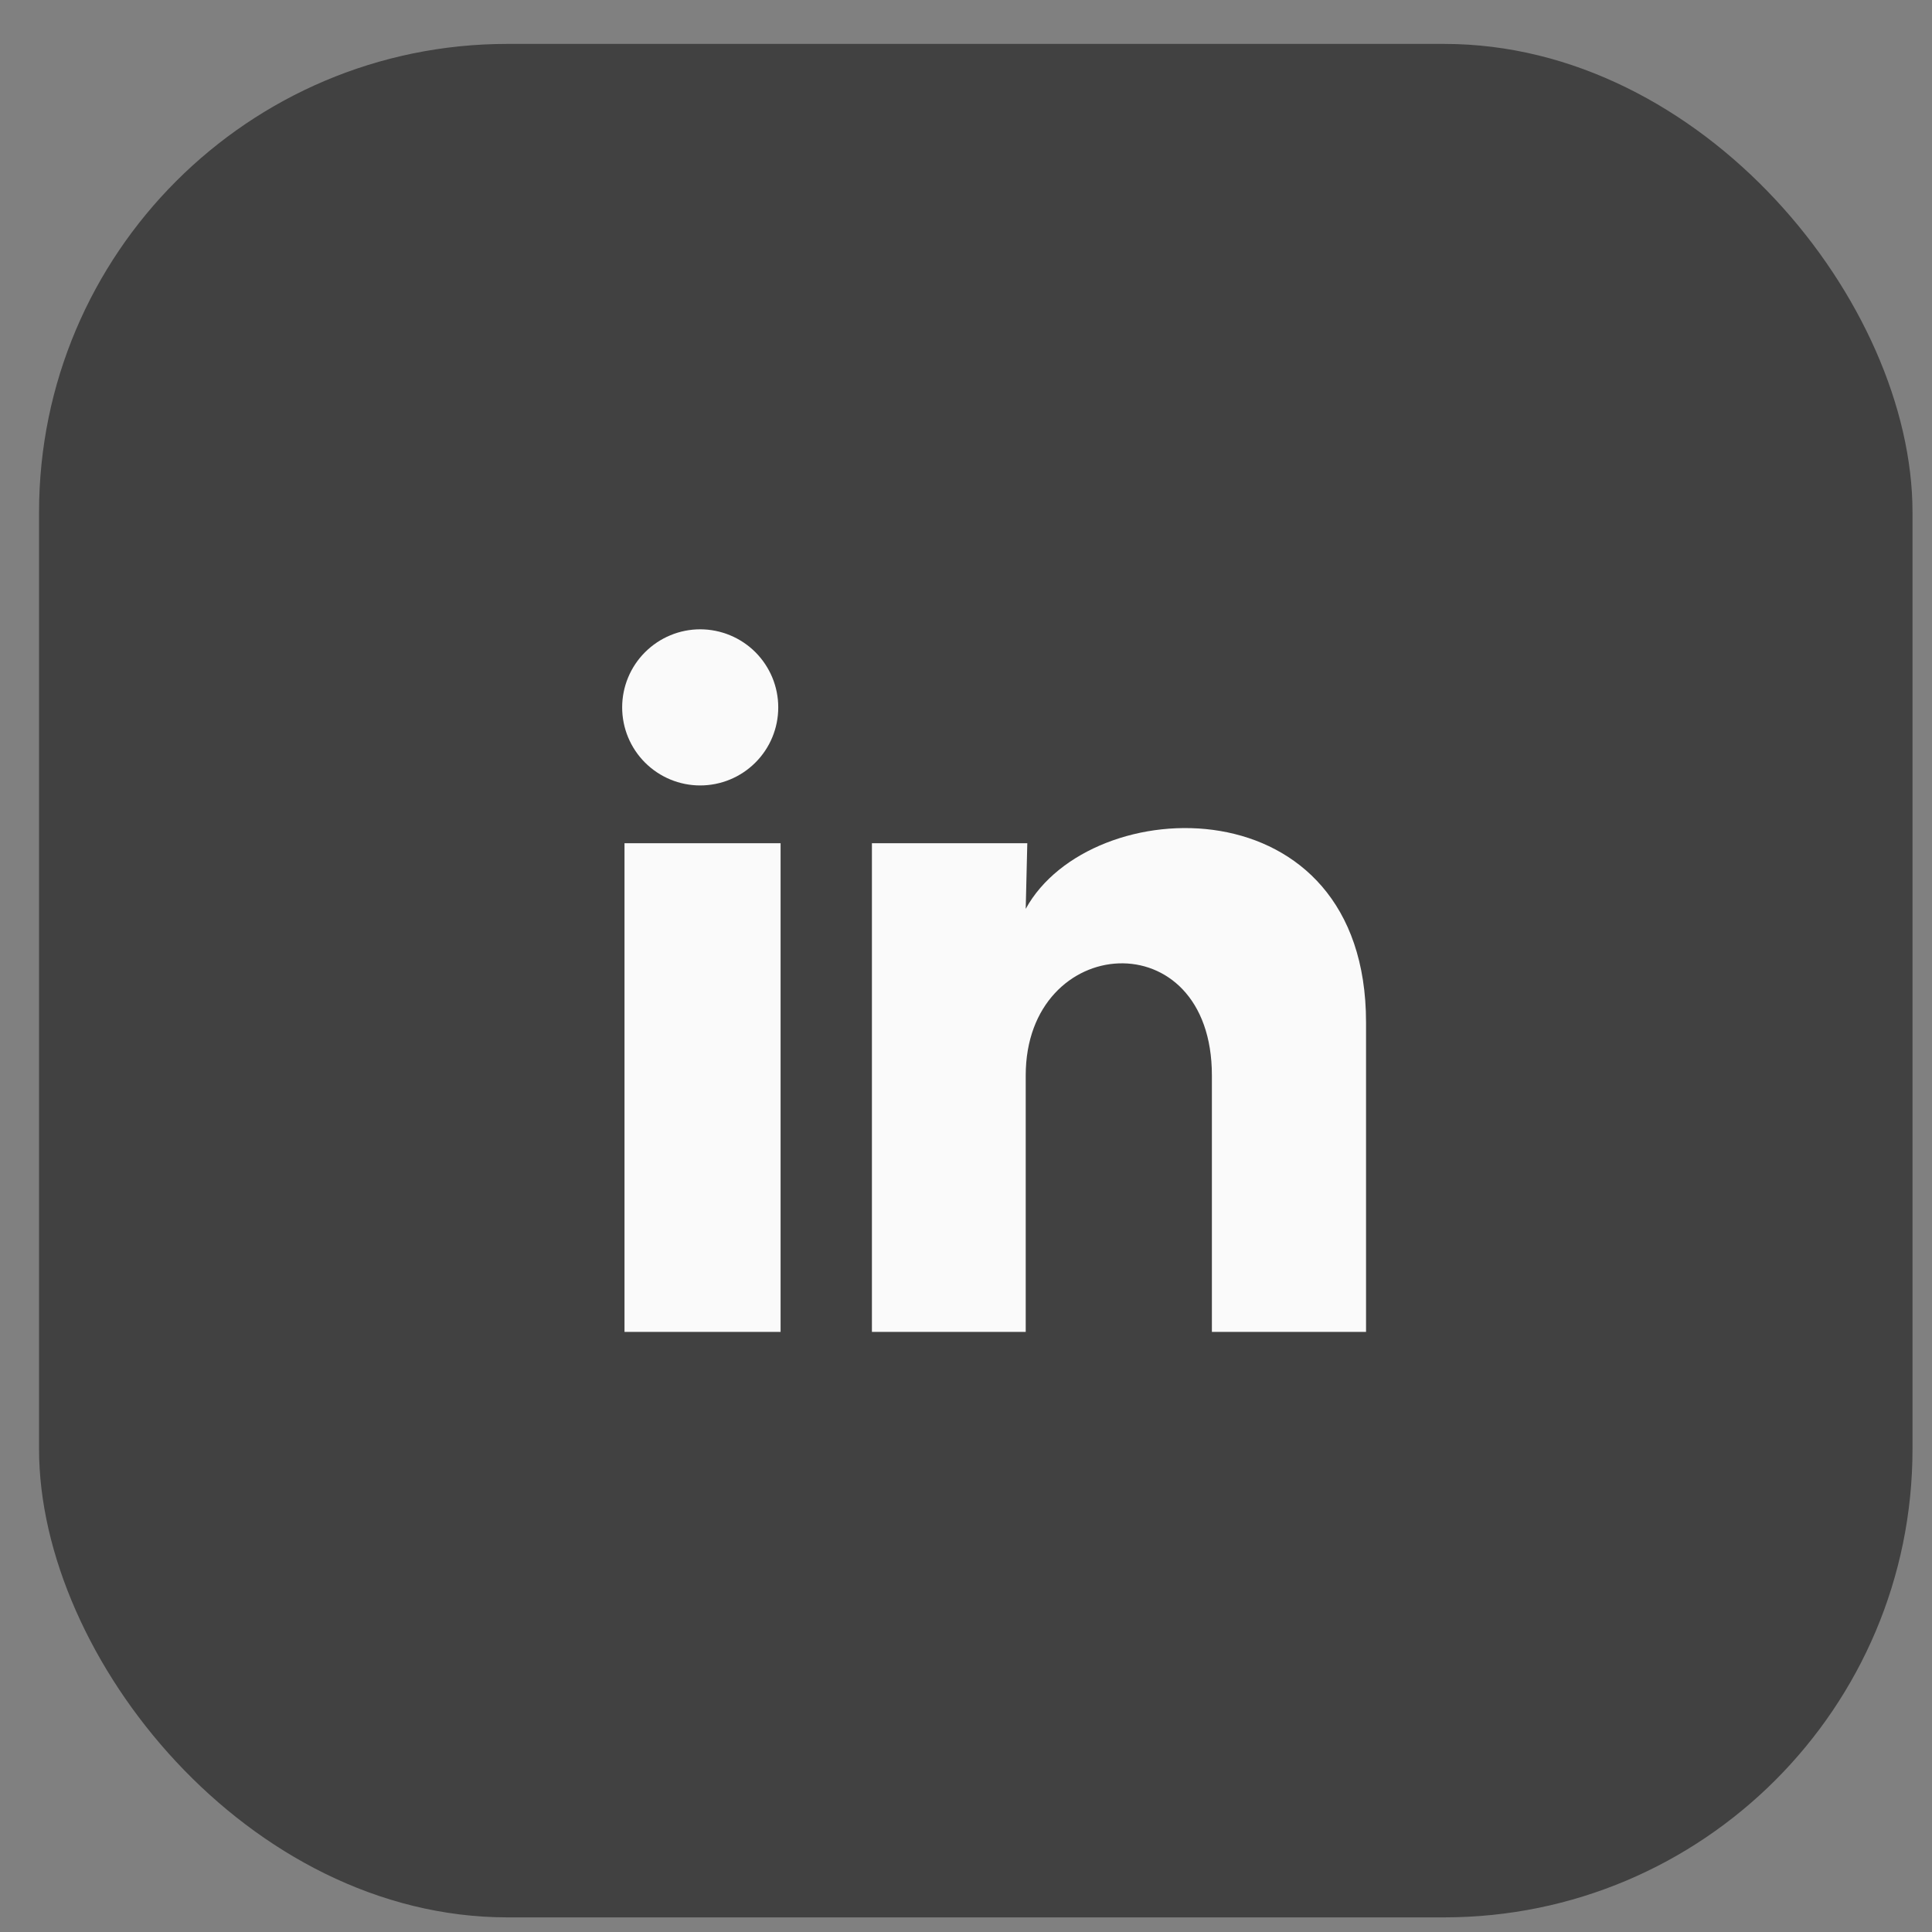 <svg width="33" height="33" viewBox="0 0 33 33" fill="none" xmlns="http://www.w3.org/2000/svg">
<rect x="0" y="0" width="33" height="33" fill="#808080" stroke="none"/>
<rect x="0.667" y="0.75" width="32" height="32" rx="8" fill="#414141"/>
<path d="M13.293 12.084C13.293 12.437 13.153 12.776 12.902 13.026C12.652 13.276 12.313 13.416 11.959 13.416C11.606 13.416 11.267 13.275 11.017 13.025C10.767 12.775 10.627 12.436 10.627 12.082C10.627 11.729 10.768 11.389 11.018 11.14C11.268 10.89 11.607 10.749 11.961 10.749C12.314 10.75 12.653 10.89 12.903 11.14C13.153 11.391 13.294 11.73 13.293 12.084ZM13.333 14.403H10.667V22.75H13.333V14.403ZM17.547 14.403H14.893V22.75H17.52V18.37C17.52 15.93 20.7 15.704 20.7 18.37V22.75H23.333V17.463C23.333 13.35 18.627 13.504 17.52 15.524L17.547 14.403Z" fill="#FAFAFA"/>
</svg>
